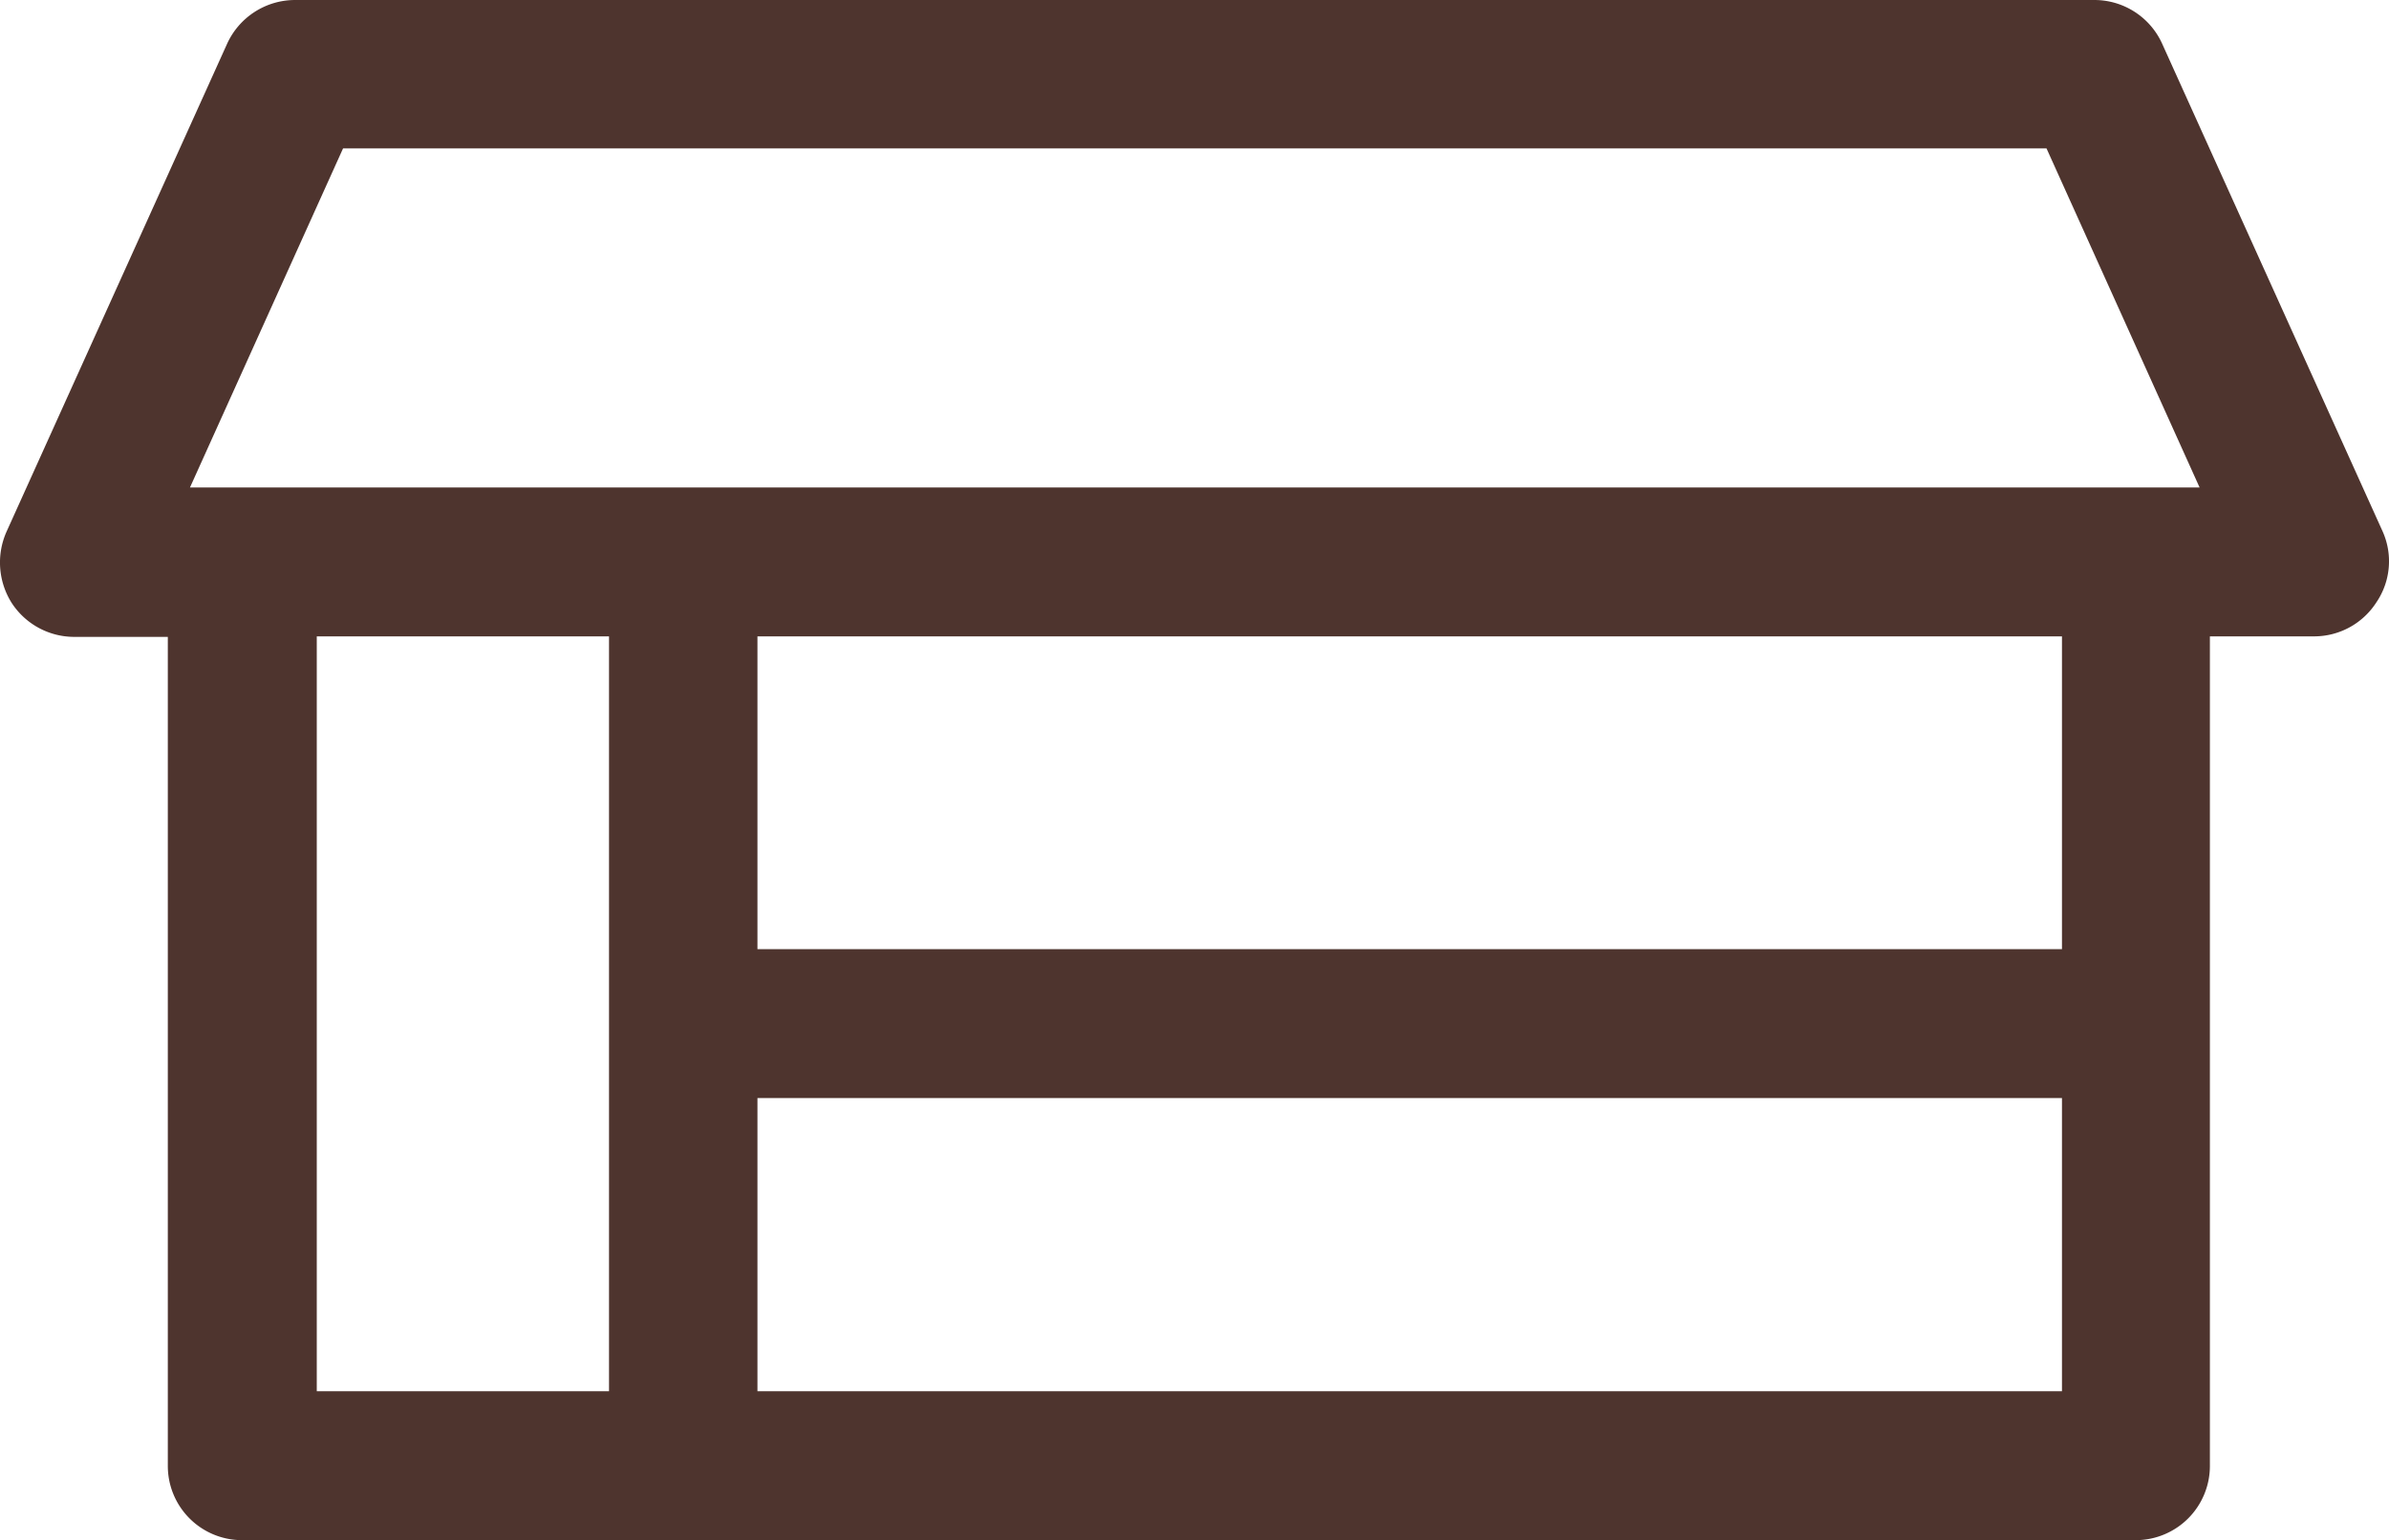 <svg xmlns="http://www.w3.org/2000/svg" width="46.351" height="29.89" viewBox="0 0 46.351 29.89">
  <path id="パス_194" data-name="パス 194" d="M46.22,10.31,41.94.84A1.443,1.443,0,0,0,40.63,0H5.72A1.45,1.45,0,0,0,4.4.85L.12,10.32a1.471,1.471,0,0,0,.1,1.38,1.448,1.448,0,0,0,1.21.66H3.25V28.45a1.44,1.44,0,0,0,1.44,1.44H41.43a1.44,1.44,0,0,0,1.44-1.44V12.35h2.02a1.435,1.435,0,0,0,1.21-.66A1.418,1.418,0,0,0,46.22,10.31ZM6.65,2.88H39.7l2.97,6.58H3.68Zm-.51,9.47h5.67V27H6.14ZM14.69,27V21.31H40V27ZM40,18.42H14.69V12.35H40Z" transform="translate(0.006)" fill="#4e342e"/>
</svg>
